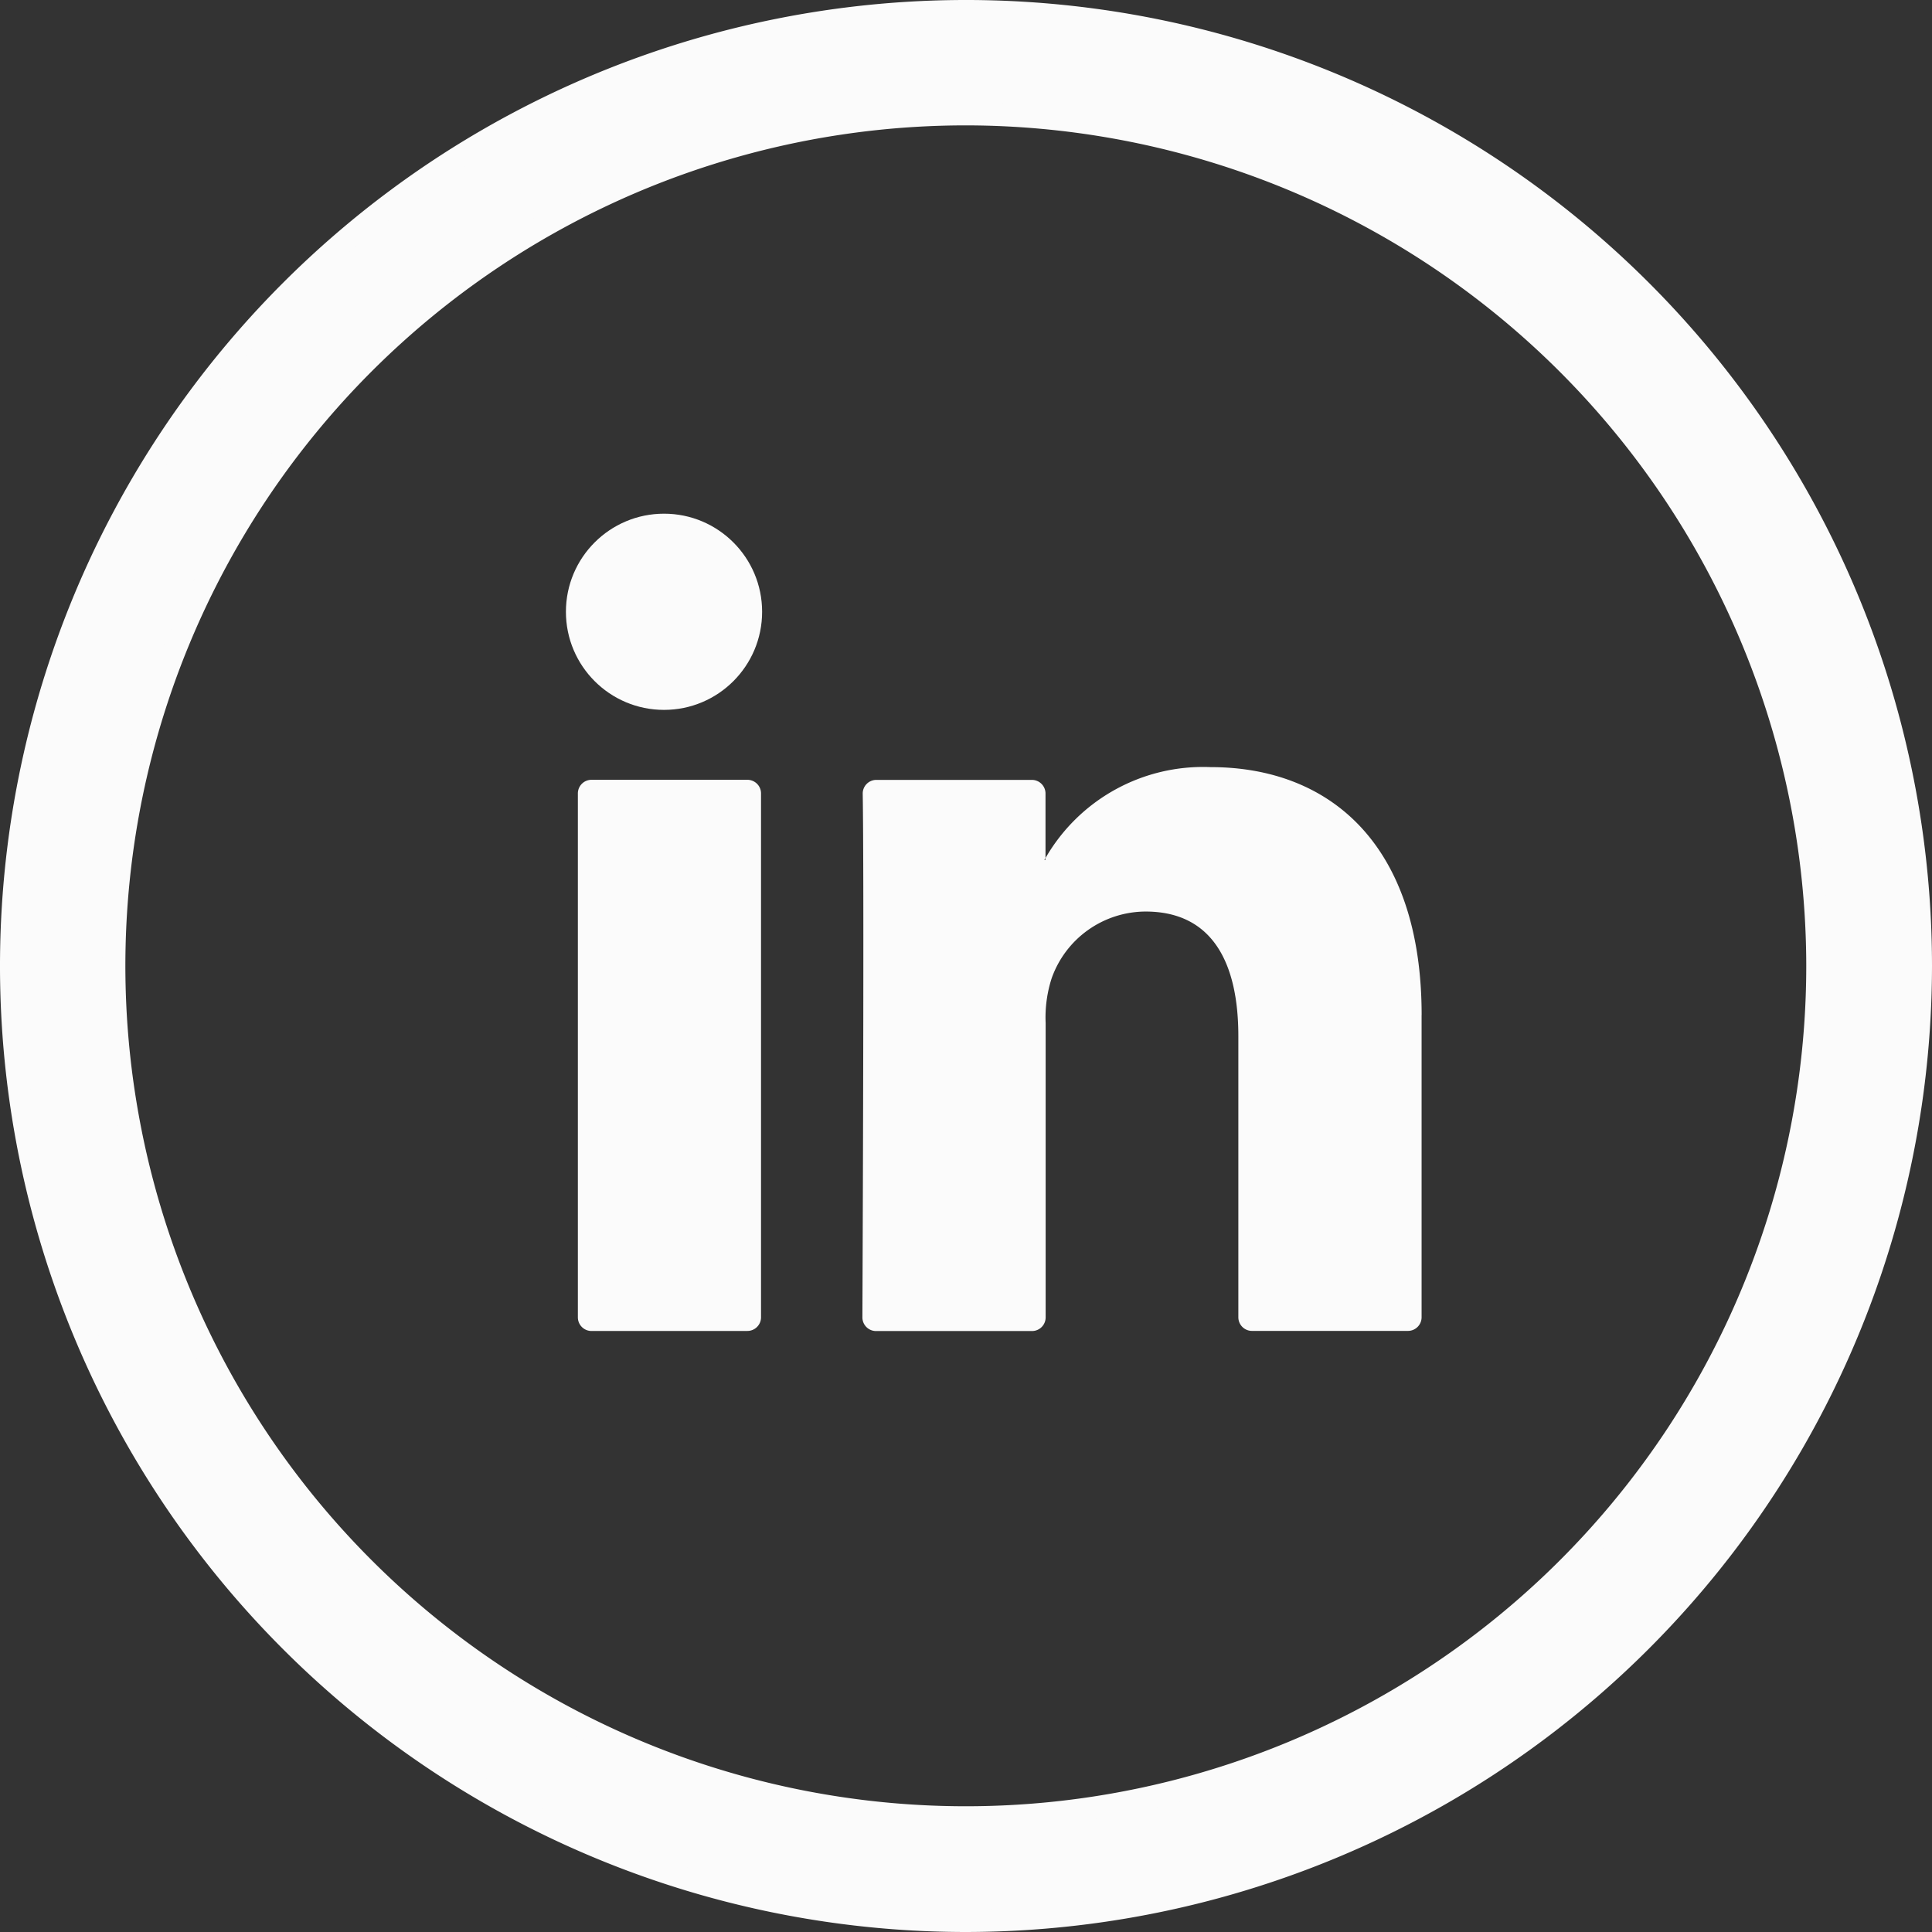 <svg xmlns="http://www.w3.org/2000/svg" width="42.5" height="42.5" viewBox="0 0 42.5 42.5">
  <rect x="0" y="0" width="42.5" height="42.5" fill="#333333" stroke="none"/>
  <defs>
    <style>
      .cls-1, .cls-2 {
        fill: #fbfbfb;
      }

      .cls-1 {
        stroke: #fbfbfb;
        stroke-width: 0.5px;
      }
    </style>
  </defs>
  <g id="Group_5369" data-name="Group 5369" transform="translate(0.25 0.25)">
    <g id="Group_2567" data-name="Group 2567">
      <g id="Group_2564" data-name="Group 2564">
        <path id="Path_2126" data-name="Path 2126" class="cls-1" d="M21,42A21,21,0,1,1,42,21,21.02,21.02,0,0,1,21,42ZM21,2.258A18.738,18.738,0,1,0,39.734,21,18.757,18.757,0,0,0,21,2.258Z"/>
      </g>
      <g id="Group_2566" data-name="Group 2566" transform="translate(12.461 16.622)">
        <g id="Group_2565" data-name="Group 2565">
          <path id="Path_2127" data-name="Path 2127" class="cls-2" d="M32.831,26.434v6.651a.3.3,0,0,1-.3.3H29.1a.3.3,0,0,1-.3-.3V26.9c0-1.628-.582-2.74-2.041-2.74a2.2,2.2,0,0,0-2.067,1.472,2.809,2.809,0,0,0-.131.981v6.475a.3.3,0,0,1-.3.3H20.83a.3.3,0,0,1-.3-.3c.007-1.648.039-9.64.007-11.524a.3.3,0,0,1,.294-.3h3.427a.3.3,0,0,1,.3.3v1.419c-.007.013-.02.026-.026.039h.026v-.039a4,4,0,0,1,3.63-2c2.655,0,4.644,1.733,4.644,5.454Zm-18.26,6.952H18a.3.3,0,0,0,.3-.3V21.562a.3.3,0,0,0-.3-.3H14.571a.3.3,0,0,0-.3.3V33.086A.3.3,0,0,0,14.571,33.387Z" transform="translate(-14.27 -20.98)"/>
        </g>
      </g>
    </g>
    <g id="Group_2568" data-name="Group 2568" transform="translate(12.199 11.05)">
      <ellipse id="Ellipse_28" data-name="Ellipse 28" class="cls-2" cx="2.158" cy="2.158" rx="2.158" ry="2.158"/>
    </g>
  </g>
</svg>
